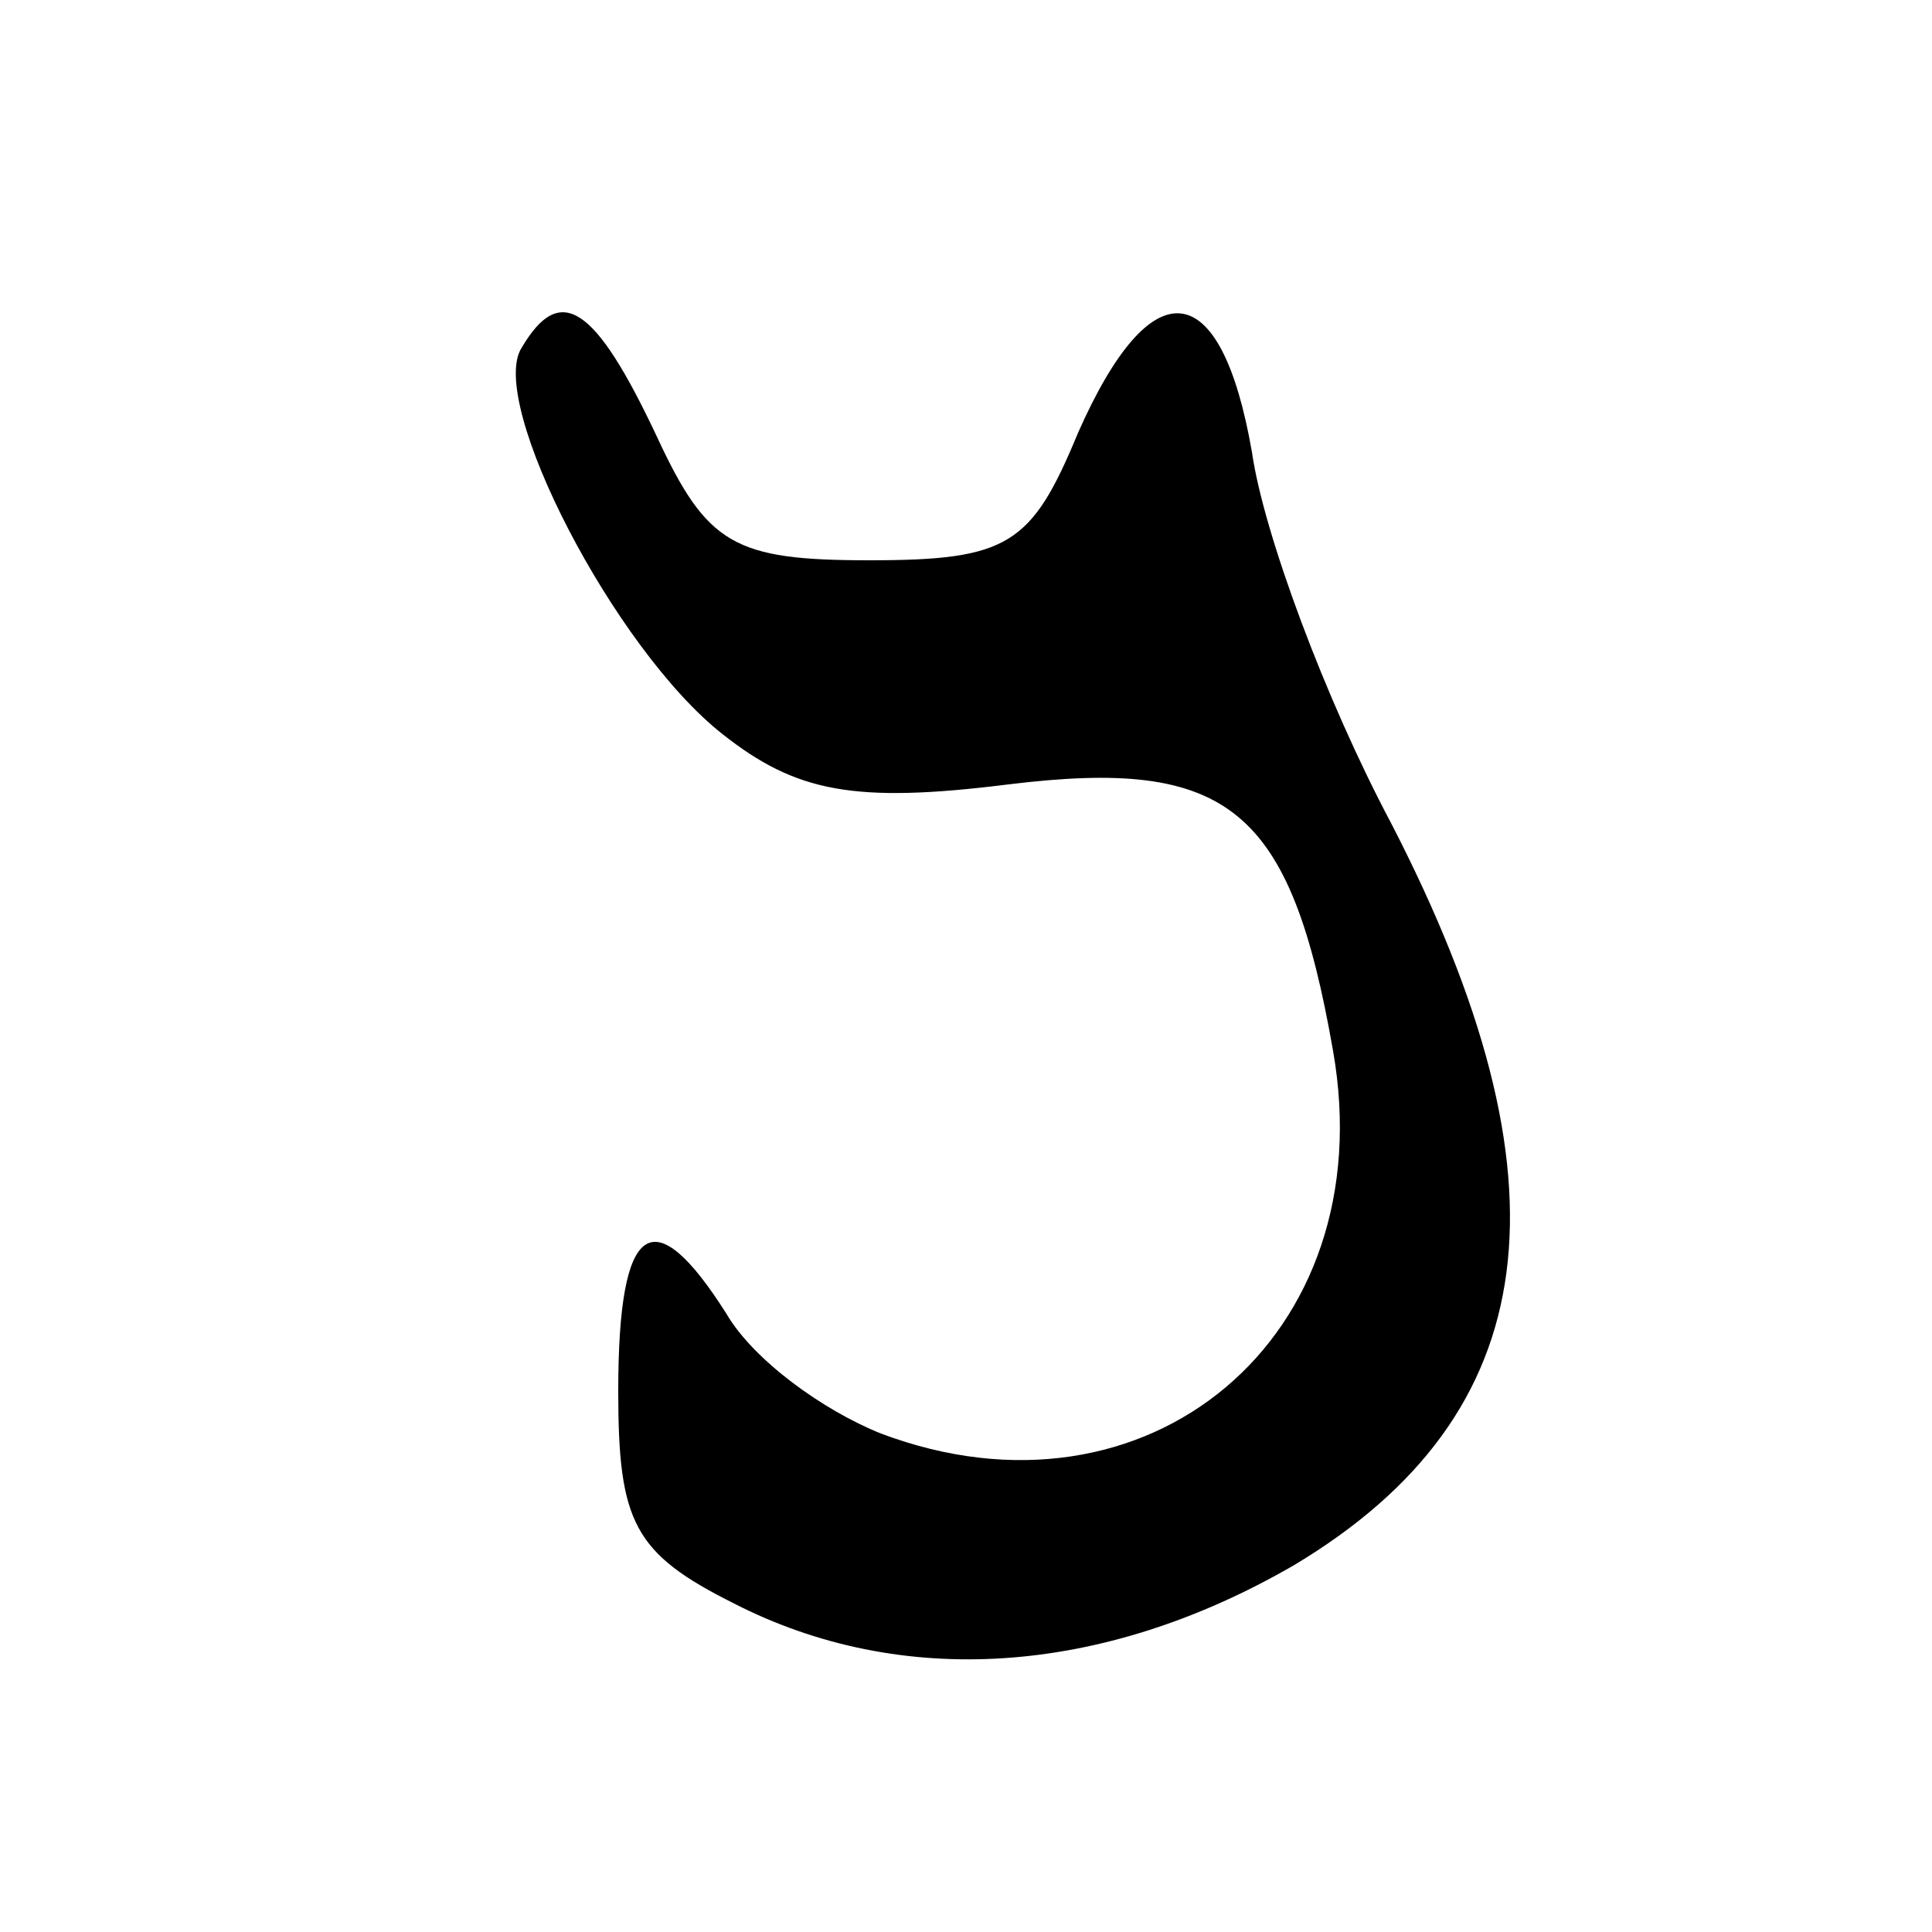 <?xml version="1.0" standalone="no"?>
<!DOCTYPE svg PUBLIC "-//W3C//DTD SVG 20010904//EN"
 "http://www.w3.org/TR/2001/REC-SVG-20010904/DTD/svg10.dtd">
<svg version="1.0" xmlns="http://www.w3.org/2000/svg"
 width="50pt" height="50pt" viewBox="0 0 50 50"
 preserveAspectRatio="xMidYMid meet">

<g transform="translate(0,50) scale(0.1,-0.1)"
fill="#000000" stroke="none">
<path d="M135 410 c-9 -14 24 -78 52 -100 19 -15 34 -18 74 -13 57 7 73 -6 84
-69 13 -74 -48 -125 -117 -99 -15 6 -33 19 -40 31 -19 30 -28 24 -28 -20 0
-34 4 -42 30 -55 43 -22 95 -19 145 10 65 39 73 99 25 192 -17 32 -33 75 -36
96 -8 46 -26 48 -45 5 -12 -29 -18 -33 -54 -33 -35 0 -42 4 -55 32 -16 34 -25
40 -35 23z"/>
</g>
</svg>
